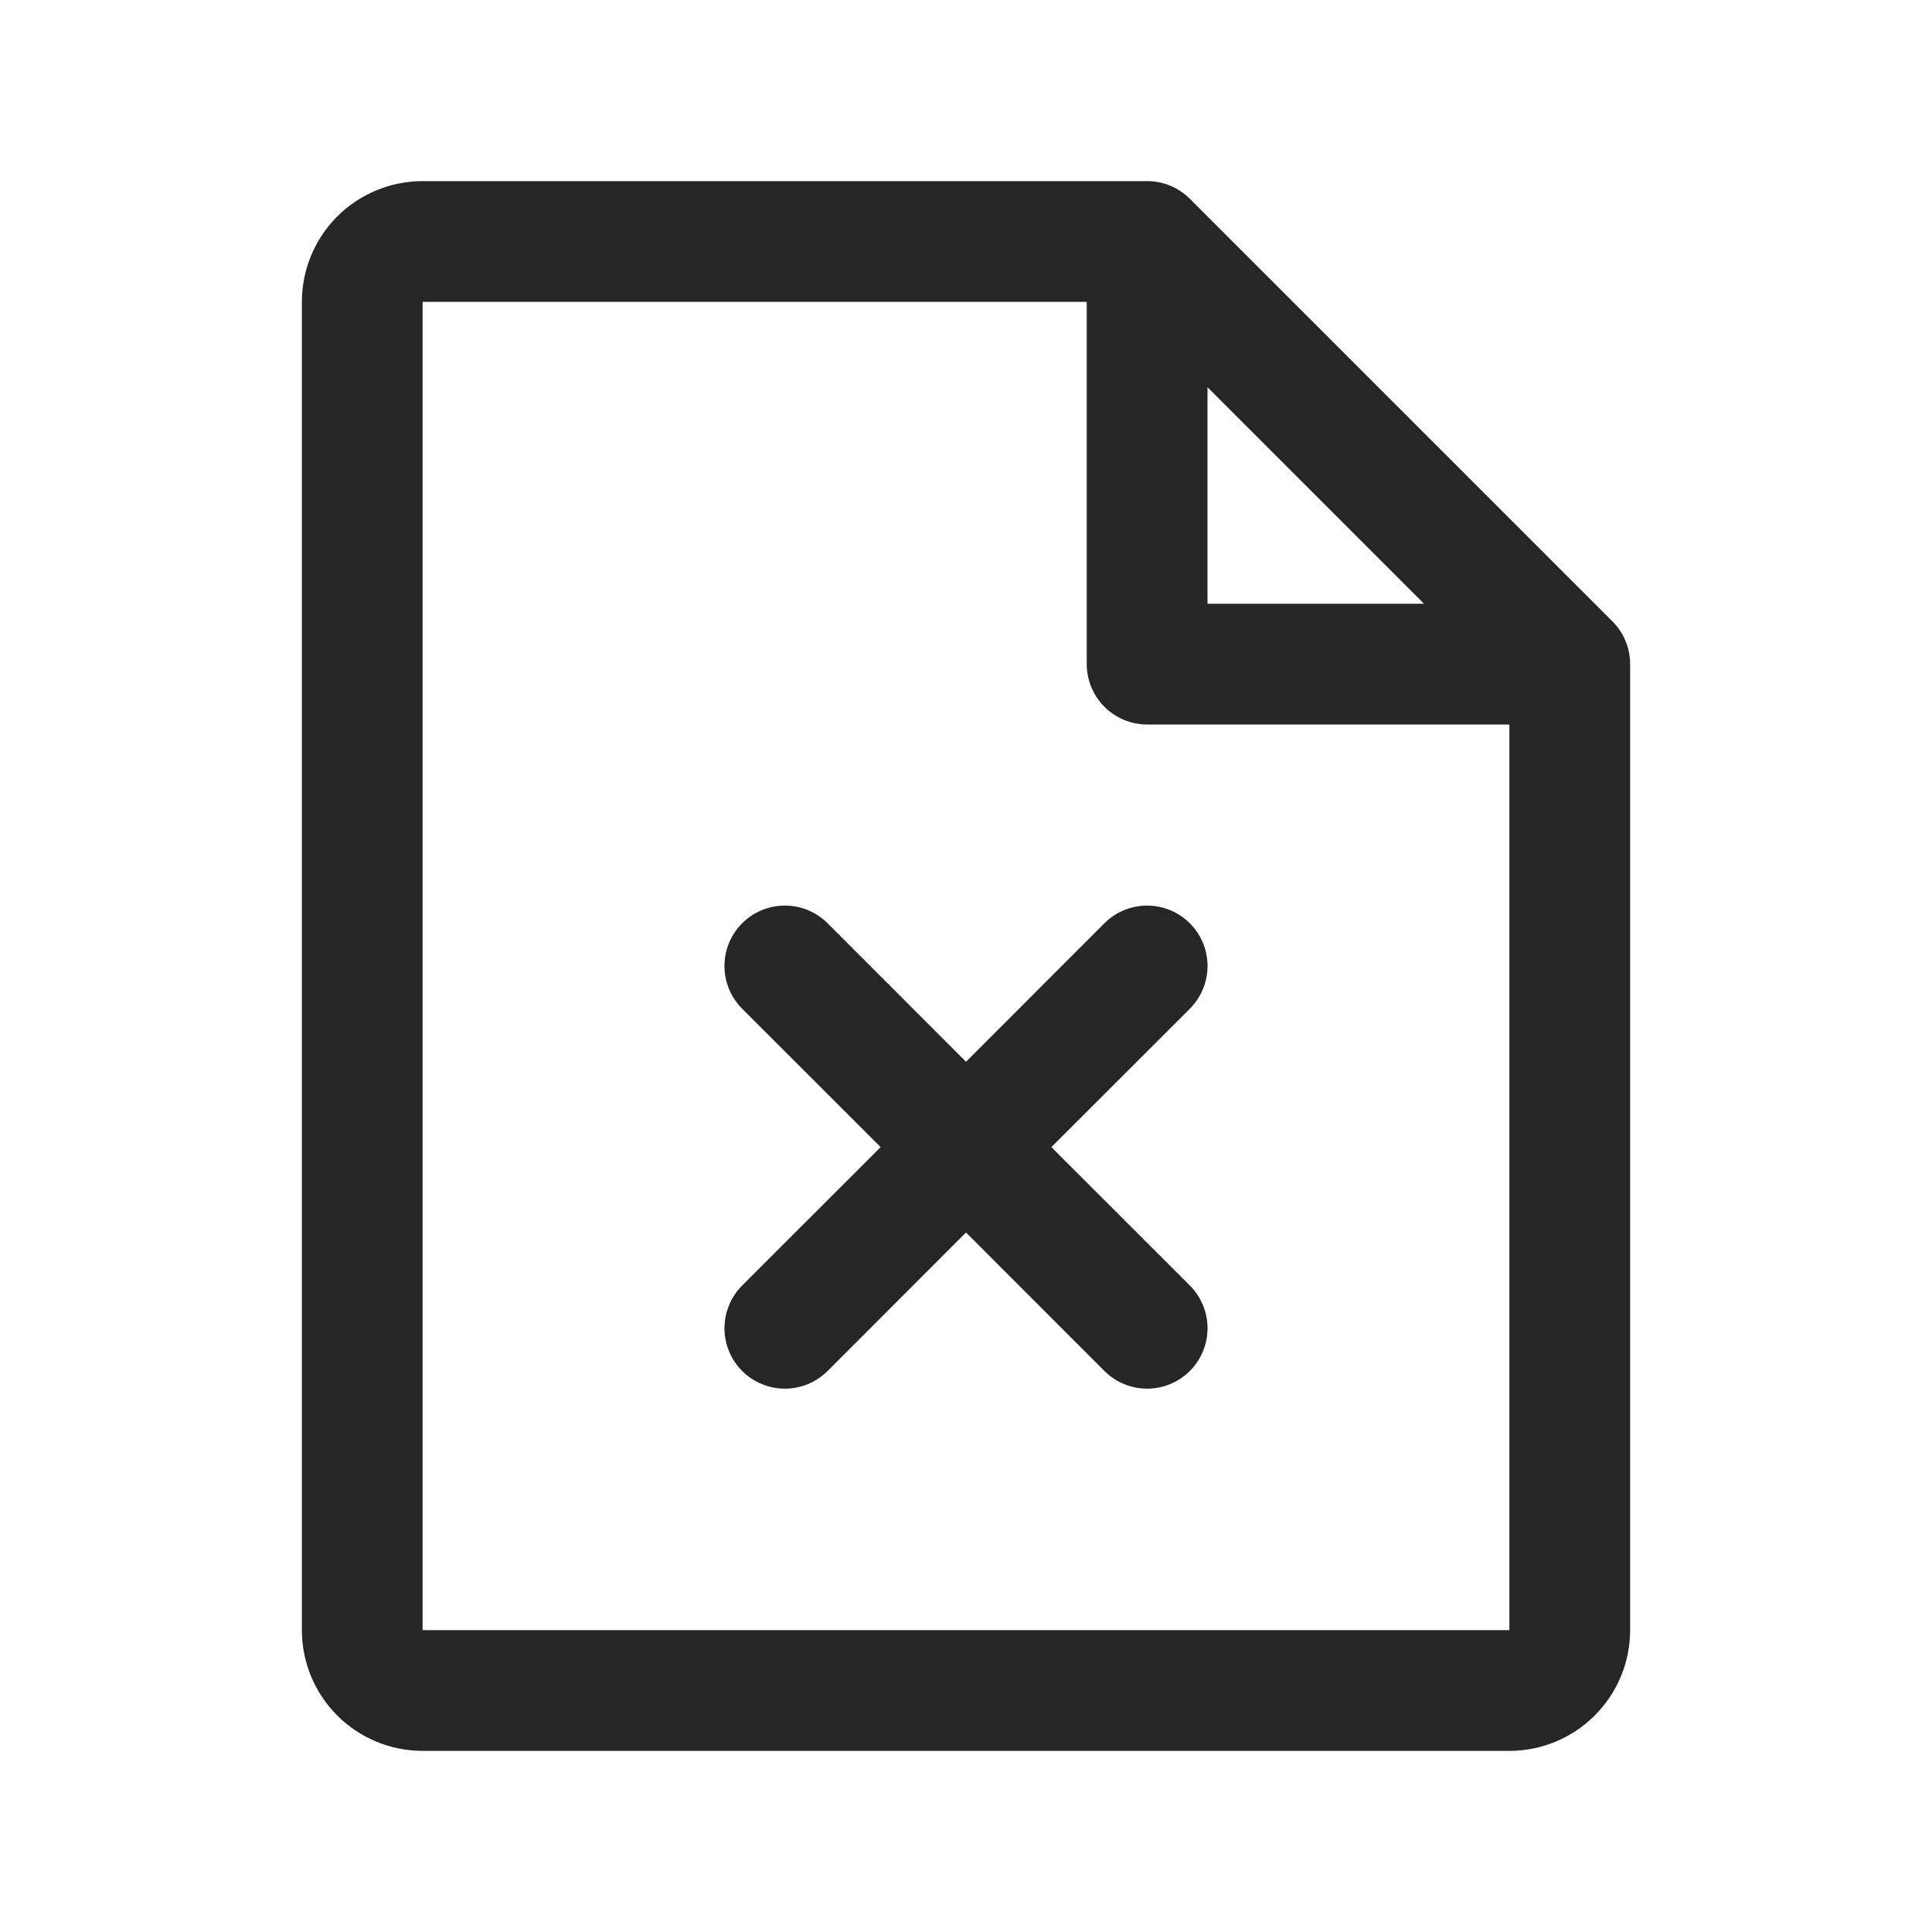 <svg width="44" height="44" viewBox="0 0 44 44" fill="none" xmlns="http://www.w3.org/2000/svg">
<path d="M36.723 14.152L27.098 4.527C26.97 4.4 26.818 4.298 26.651 4.229C26.485 4.16 26.306 4.125 26.125 4.125H9.625C8.896 4.125 8.196 4.415 7.68 4.93C7.165 5.446 6.875 6.146 6.875 6.875V37.125C6.875 37.854 7.165 38.554 7.68 39.069C8.196 39.585 8.896 39.875 9.625 39.875H34.375C35.104 39.875 35.804 39.585 36.319 39.069C36.835 38.554 37.125 37.854 37.125 37.125V15.125C37.125 14.944 37.09 14.765 37.021 14.599C36.952 14.432 36.85 14.28 36.723 14.152ZM27.5 8.819L32.431 13.75H27.5V8.819ZM34.375 37.125H9.625V6.875H24.75V15.125C24.75 15.49 24.895 15.839 25.153 16.097C25.411 16.355 25.76 16.5 26.125 16.5H34.375V37.125ZM27.098 22.973L23.944 26.125L27.098 29.277C27.226 29.405 27.327 29.557 27.396 29.724C27.465 29.89 27.501 30.069 27.501 30.25C27.501 30.431 27.465 30.61 27.396 30.776C27.327 30.943 27.226 31.095 27.098 31.223C26.97 31.351 26.818 31.452 26.651 31.521C26.485 31.59 26.306 31.626 26.125 31.626C25.944 31.626 25.765 31.59 25.599 31.521C25.432 31.452 25.28 31.351 25.152 31.223L22 28.069L18.848 31.223C18.72 31.351 18.568 31.452 18.401 31.521C18.235 31.59 18.056 31.626 17.875 31.626C17.694 31.626 17.515 31.59 17.349 31.521C17.182 31.452 17.03 31.351 16.902 31.223C16.774 31.095 16.673 30.943 16.604 30.776C16.535 30.61 16.499 30.431 16.499 30.25C16.499 30.069 16.535 29.89 16.604 29.724C16.673 29.557 16.774 29.405 16.902 29.277L20.056 26.125L16.902 22.973C16.644 22.715 16.499 22.365 16.499 22C16.499 21.635 16.644 21.285 16.902 21.027C17.16 20.769 17.51 20.624 17.875 20.624C18.24 20.624 18.59 20.769 18.848 21.027L22 24.181L25.152 21.027C25.28 20.899 25.432 20.798 25.599 20.729C25.765 20.66 25.944 20.624 26.125 20.624C26.306 20.624 26.485 20.66 26.651 20.729C26.818 20.798 26.97 20.899 27.098 21.027C27.226 21.155 27.327 21.307 27.396 21.474C27.465 21.64 27.501 21.819 27.501 22C27.501 22.181 27.465 22.36 27.396 22.526C27.327 22.693 27.226 22.845 27.098 22.973Z" fill="#262626"/>
</svg>
